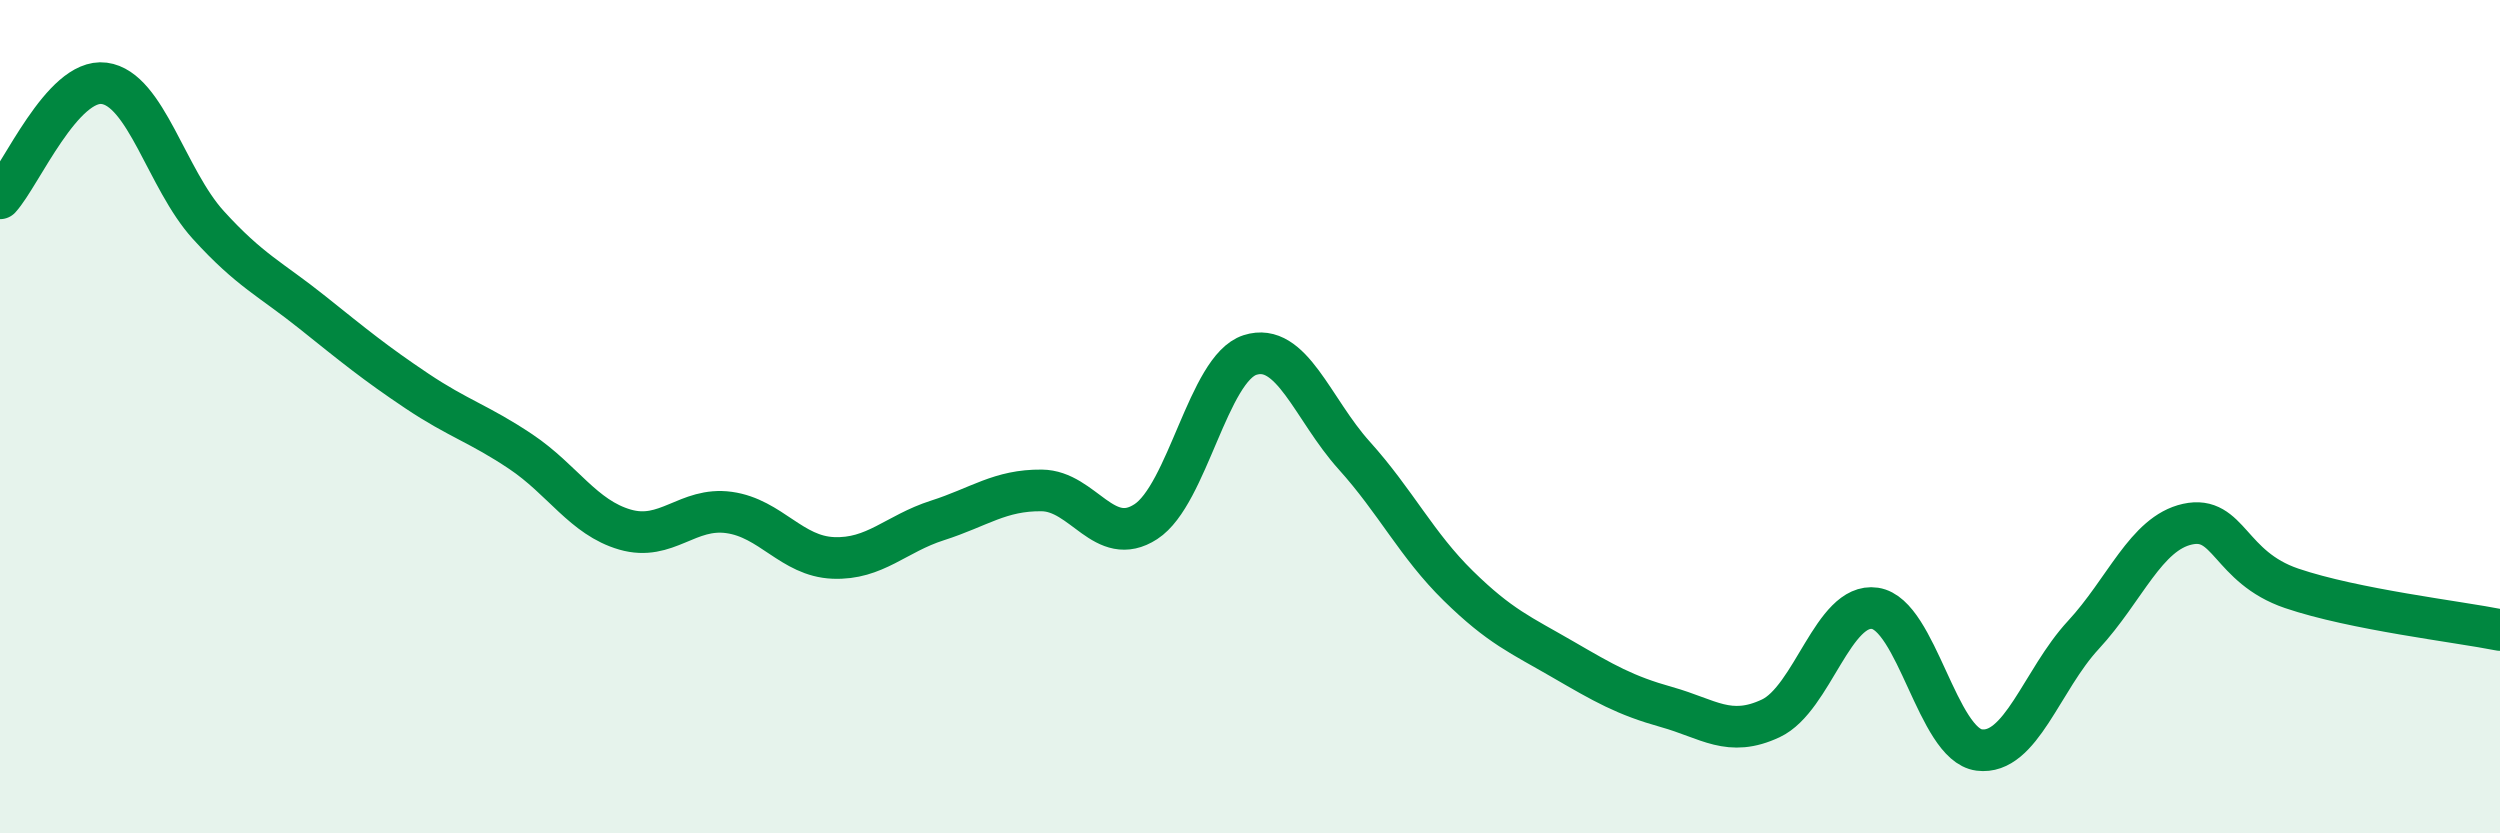 
    <svg width="60" height="20" viewBox="0 0 60 20" xmlns="http://www.w3.org/2000/svg">
      <path
        d="M 0,4.76 C 0.5,4.21 1.5,1.87 2.5,2 C 3.5,2.13 4,4.3 5,5.4 C 6,6.5 6.5,6.7 7.5,7.5 C 8.5,8.3 9,8.71 10,9.38 C 11,10.05 11.5,10.17 12.5,10.84 C 13.5,11.51 14,12.42 15,12.71 C 16,13 16.5,12.16 17.5,12.3 C 18.5,12.44 19,13.35 20,13.39 C 21,13.43 21.5,12.81 22.5,12.49 C 23.5,12.17 24,11.76 25,11.77 C 26,11.78 26.5,13.17 27.5,12.52 C 28.5,11.87 29,8.84 30,8.52 C 31,8.2 31.5,9.82 32.5,10.93 C 33.5,12.04 34,13.08 35,14.06 C 36,15.04 36.5,15.24 37.5,15.82 C 38.5,16.4 39,16.69 40,16.97 C 41,17.25 41.5,17.71 42.5,17.24 C 43.5,16.77 44,14.45 45,14.6 C 46,14.75 46.5,17.87 47.5,18 C 48.5,18.13 49,16.32 50,15.24 C 51,14.16 51.5,12.8 52.5,12.58 C 53.5,12.36 53.5,13.61 55,14.12 C 56.5,14.63 59,14.92 60,15.12L60 20L0 20Z"
        fill="#008740"
        opacity="0.1"
        stroke-linecap="round"
        stroke-linejoin="round"
      />
      <path
        d="M 0,4.76 C 0.5,4.21 1.5,1.87 2.5,2 C 3.5,2.13 4,4.3 5,5.4 C 6,6.5 6.5,6.7 7.5,7.5 C 8.5,8.3 9,8.71 10,9.38 C 11,10.05 11.5,10.17 12.5,10.84 C 13.5,11.51 14,12.42 15,12.71 C 16,13 16.5,12.16 17.5,12.3 C 18.5,12.44 19,13.35 20,13.39 C 21,13.43 21.5,12.81 22.5,12.49 C 23.5,12.17 24,11.76 25,11.77 C 26,11.78 26.5,13.17 27.5,12.52 C 28.5,11.87 29,8.84 30,8.52 C 31,8.2 31.5,9.82 32.5,10.93 C 33.5,12.04 34,13.08 35,14.06 C 36,15.04 36.5,15.24 37.5,15.82 C 38.5,16.4 39,16.69 40,16.97 C 41,17.25 41.5,17.71 42.5,17.24 C 43.5,16.77 44,14.45 45,14.6 C 46,14.75 46.5,17.87 47.5,18 C 48.5,18.13 49,16.32 50,15.24 C 51,14.16 51.5,12.8 52.5,12.58 C 53.5,12.36 53.5,13.61 55,14.12 C 56.5,14.63 59,14.92 60,15.12"
        stroke="#008740"
        stroke-width="1"
        fill="none"
        stroke-linecap="round"
        stroke-linejoin="round"
      />
    </svg>
  